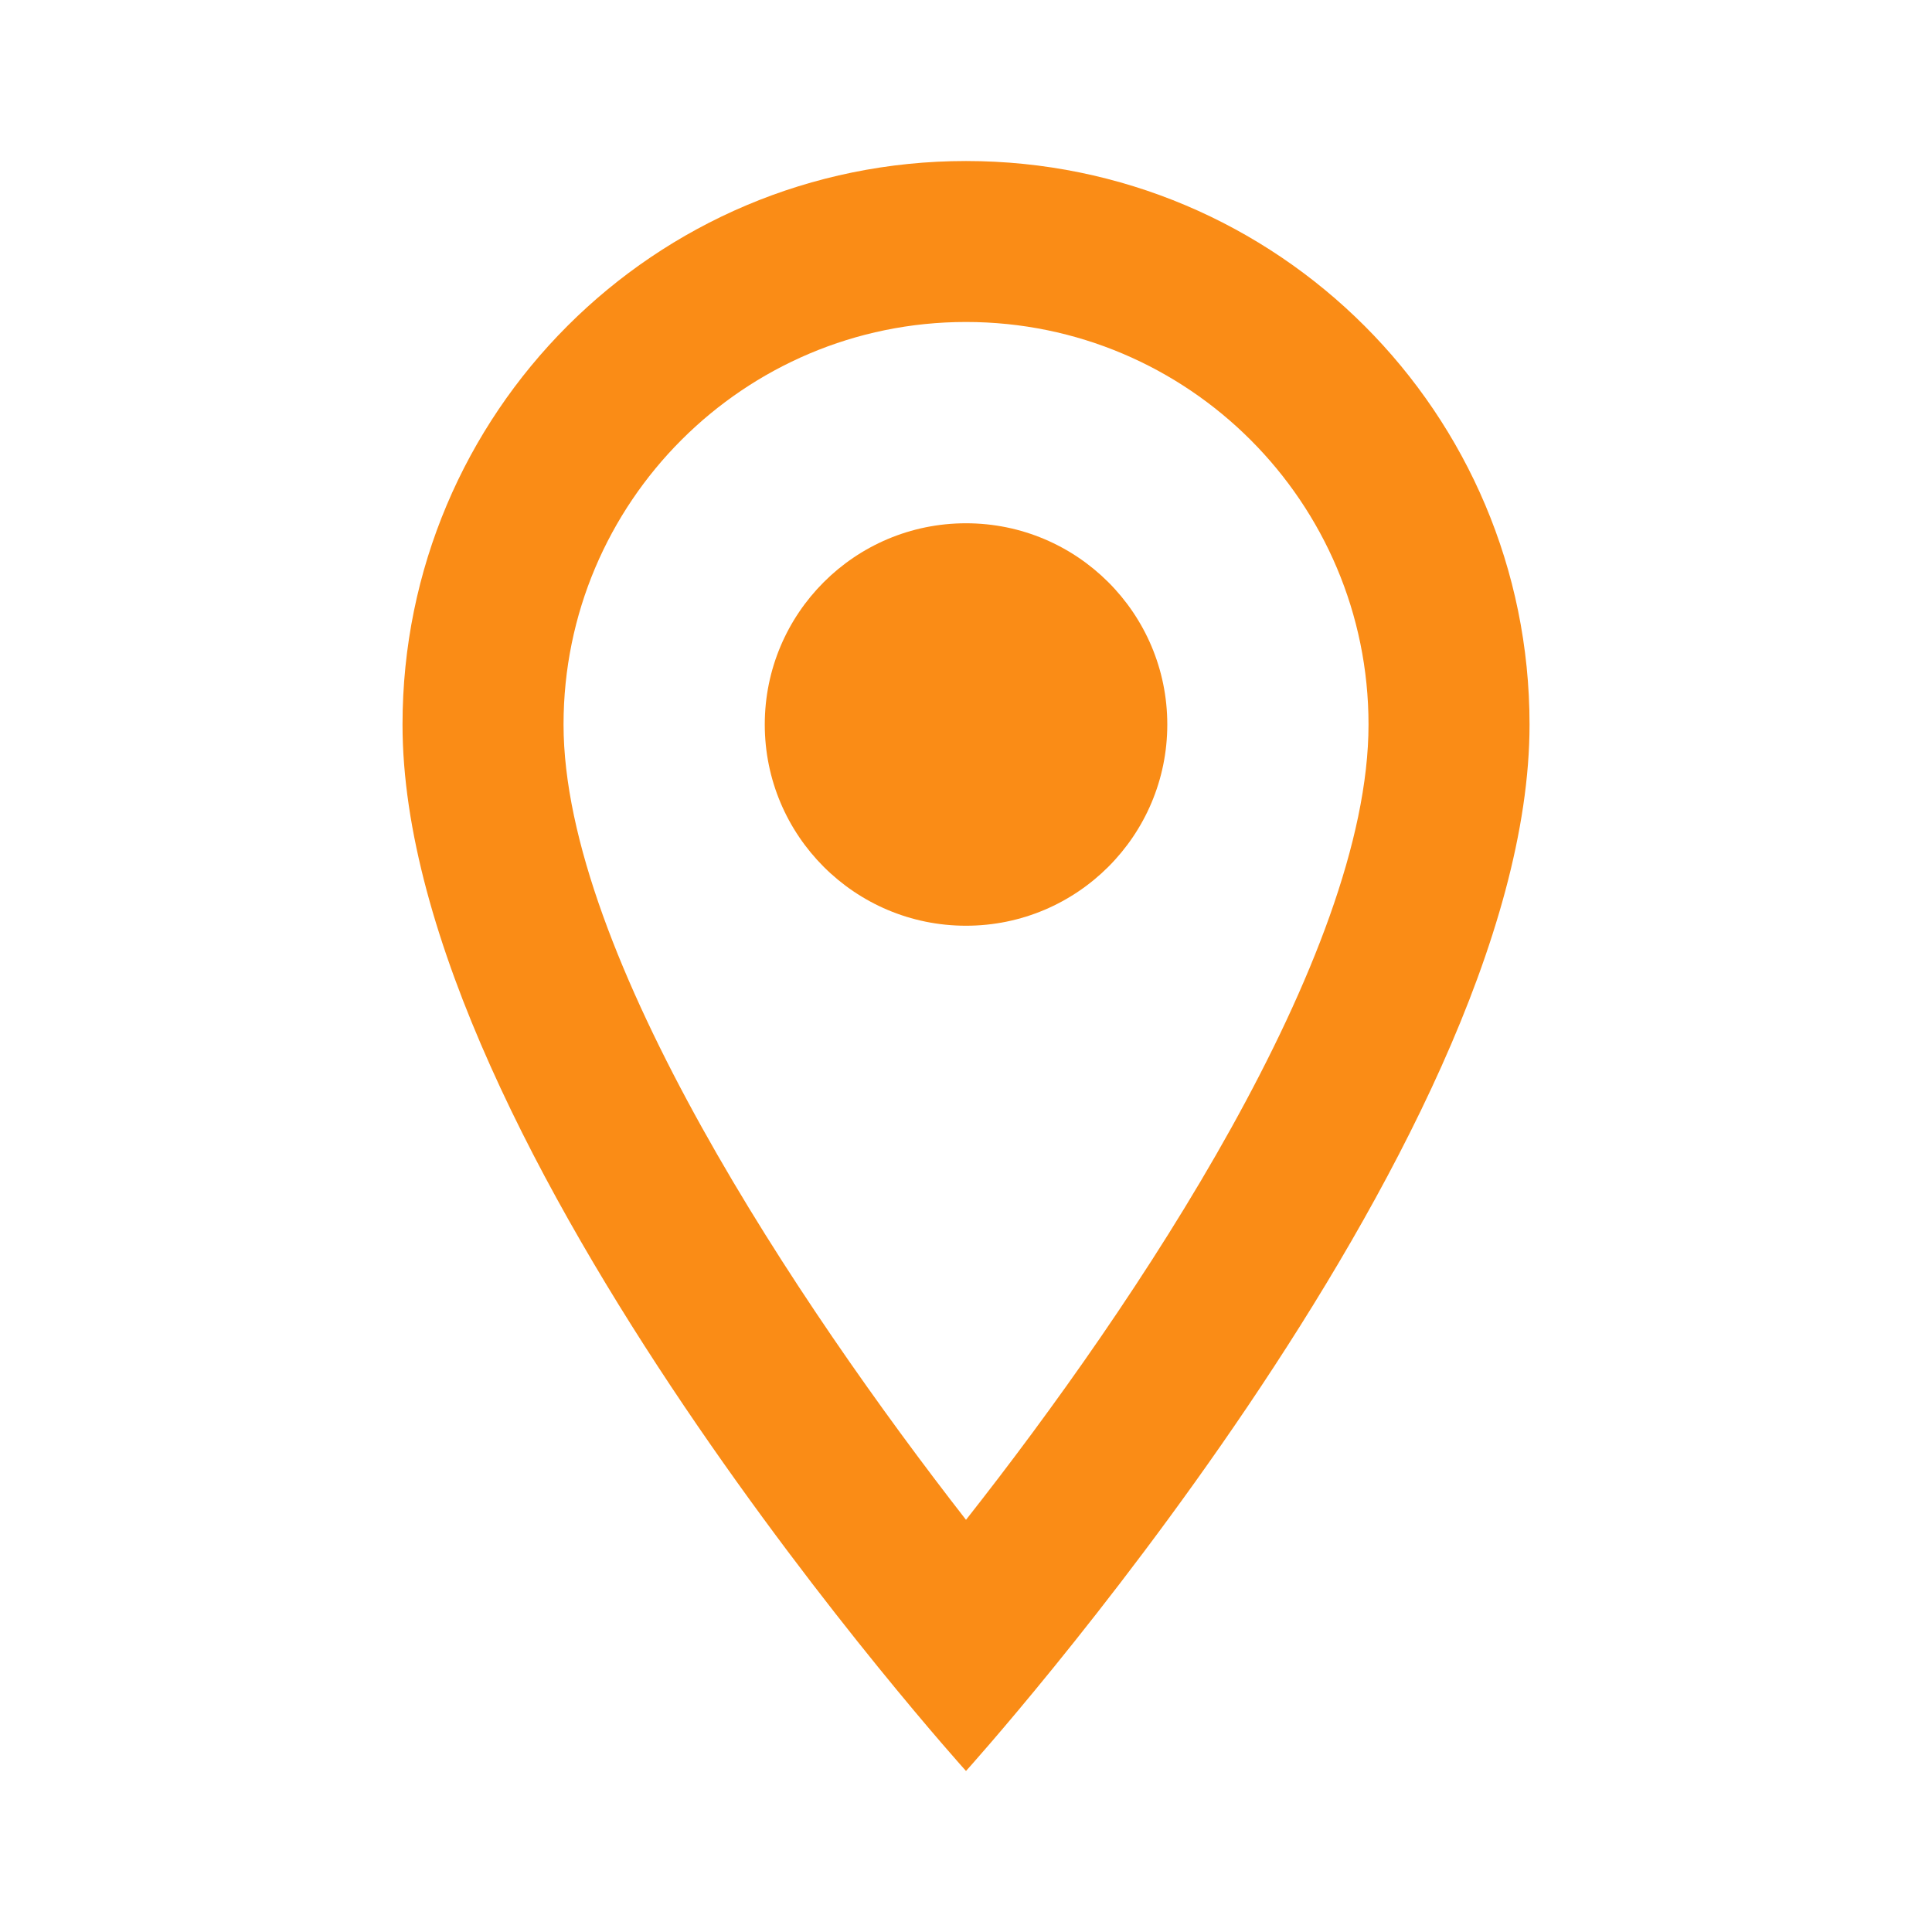 <svg xmlns="http://www.w3.org/2000/svg" width="32" height="32" fill="none" viewBox="0 0 32 32"><path fill="#FA8C16" d="M16 2.667C10.84 2.667 6.667 6.84 6.667 12C6.667 19 16 29.333 16 29.333C16 29.333 25.334 19 25.334 12C25.334 6.84 21.16 2.667 16 2.667ZM9.334 12C9.334 8.32 12.32 5.333 16 5.333C19.68 5.333 22.667 8.32 22.667 12C22.667 15.84 18.827 21.587 16 25.173C13.227 21.613 9.334 15.8 9.334 12Z"/><path fill="#FA8C16" d="M16 15.333C17.841 15.333 19.334 13.841 19.334 12C19.334 10.159 17.841 8.667 16 8.667C14.159 8.667 12.667 10.159 12.667 12C12.667 13.841 14.159 15.333 16 15.333Z"/></svg>